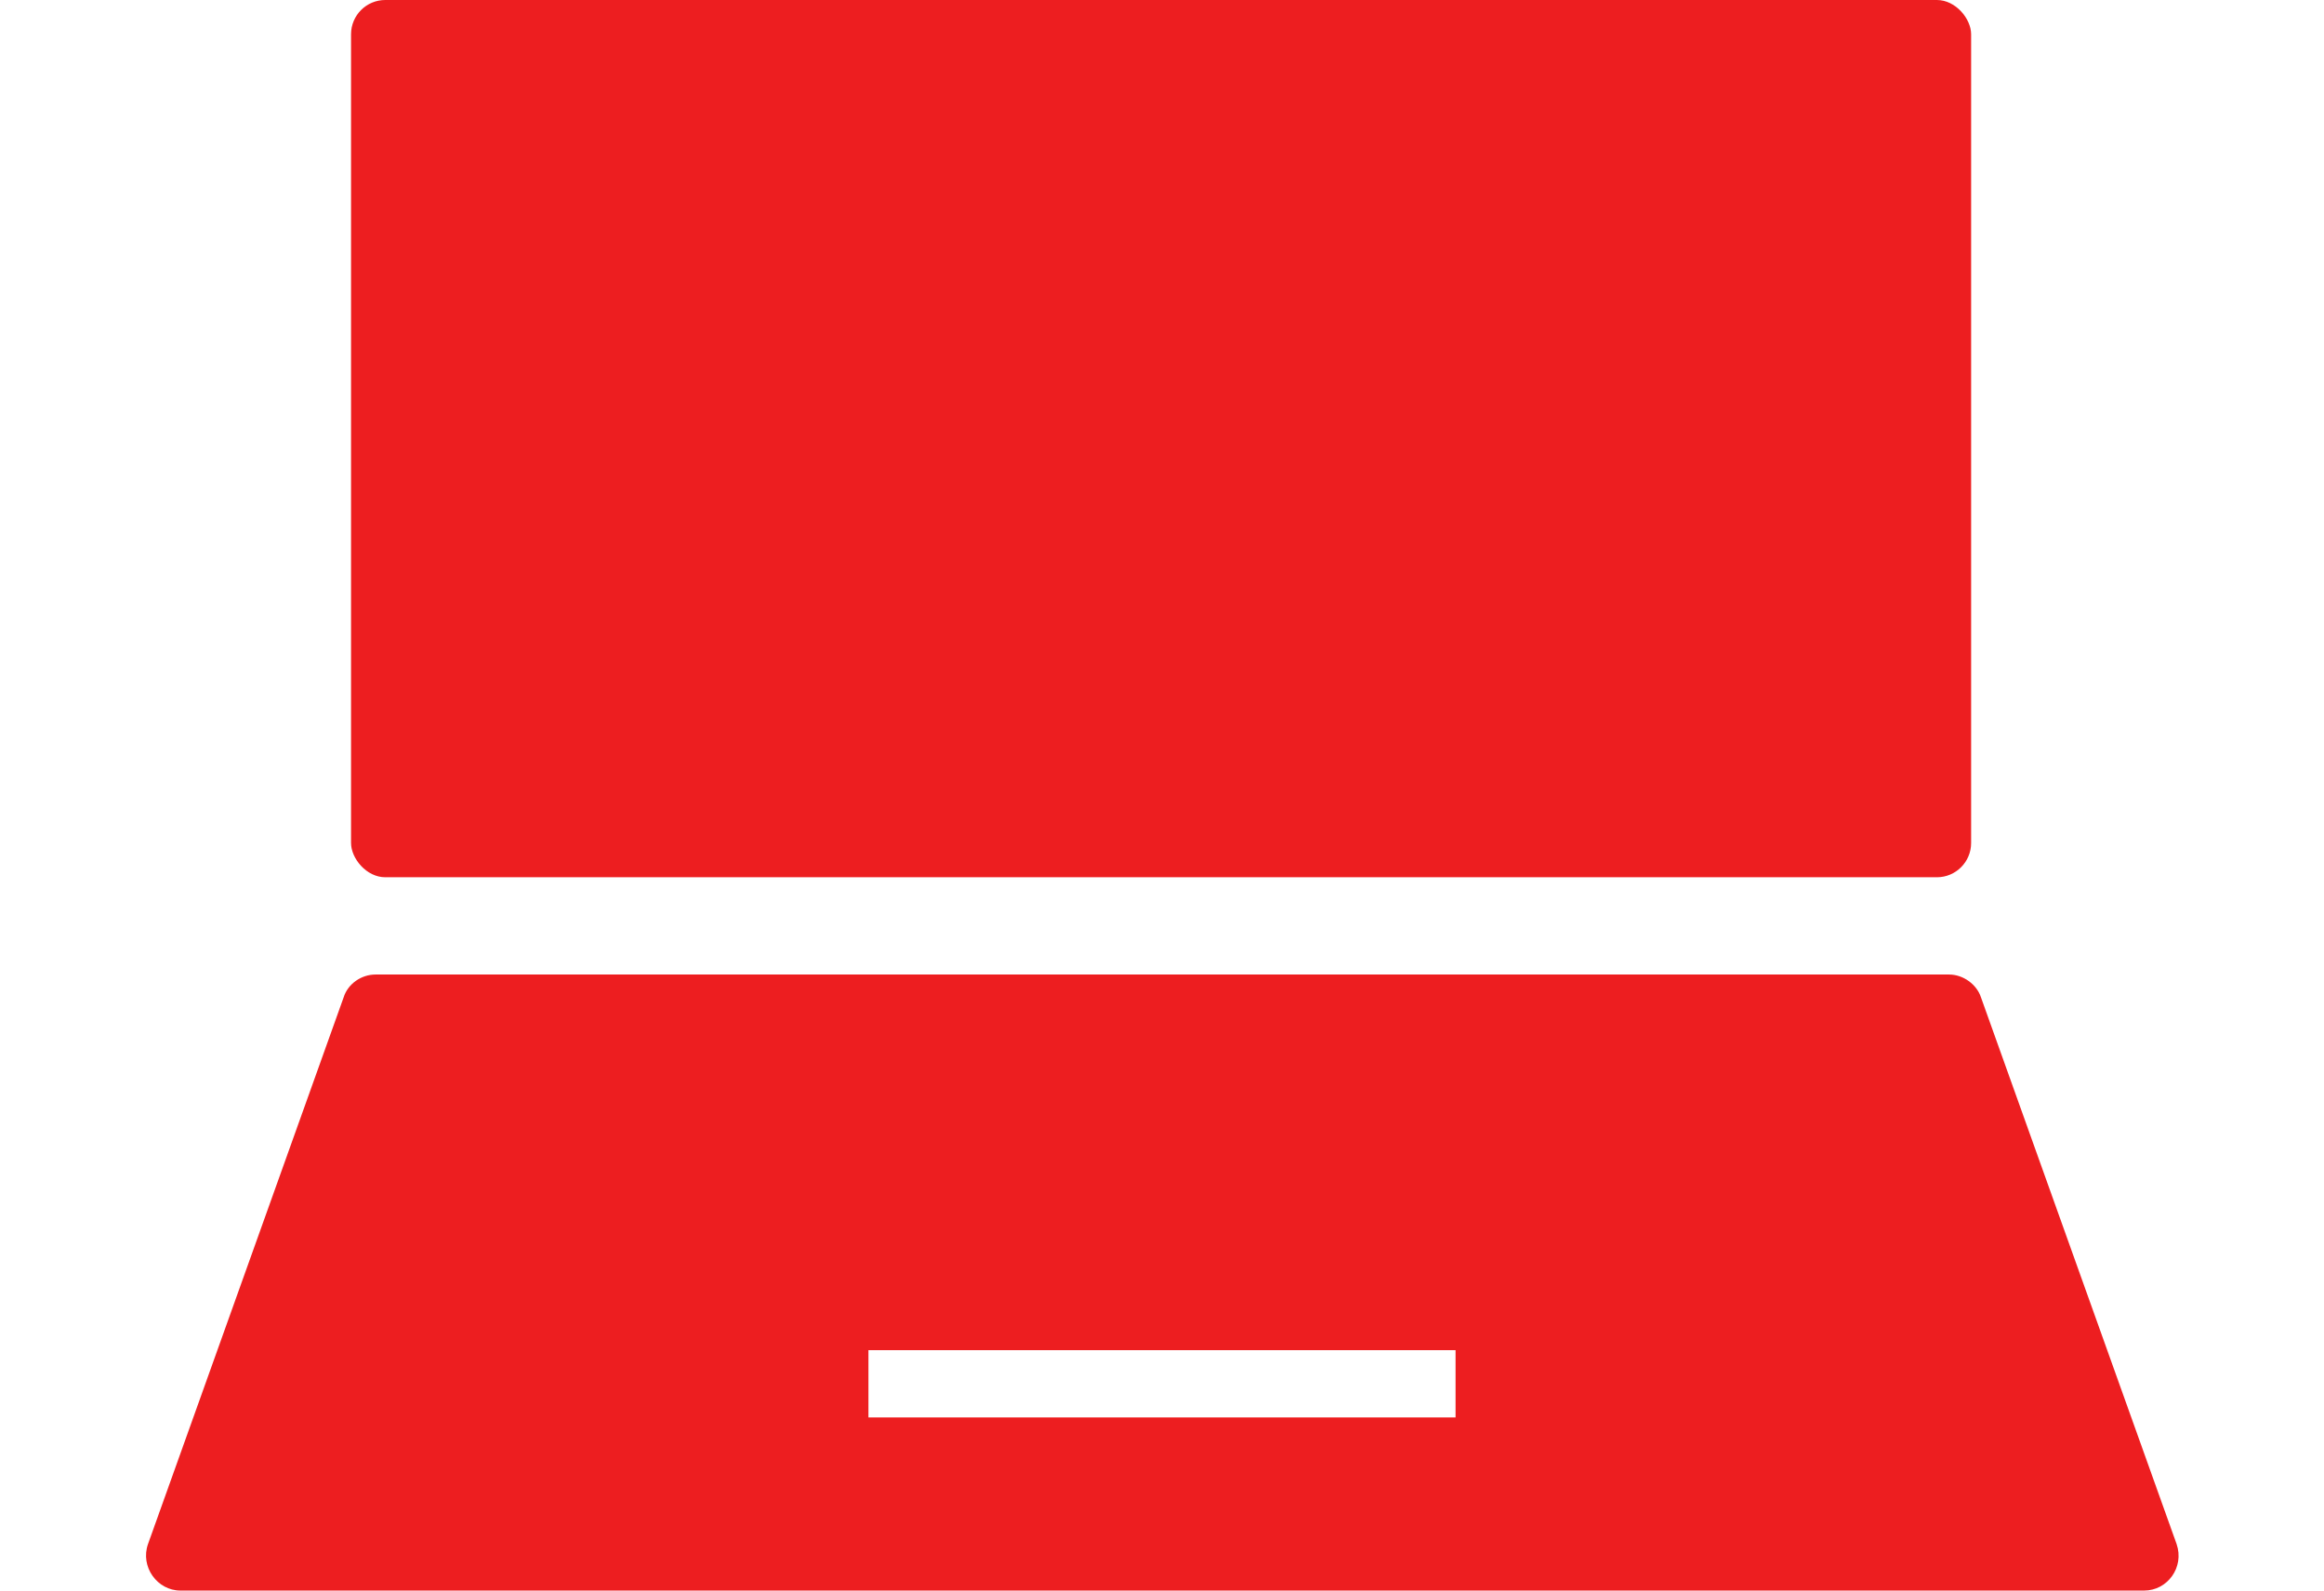 <?xml version="1.0" encoding="UTF-8"?>
<svg id="Calque_1" xmlns="http://www.w3.org/2000/svg" width="38" height="26" viewBox="0 0 38 26">
  <rect x="5.74" width="26.49" height="14.34" rx=".56" ry=".56" style="fill: #ed1e20;"/>
  <path d="M35.59,25.24l-3.2-8.94c-.07-.21-.29-.37-.52-.37H6.14c-.23,0-.45.15-.52.37l-3.2,8.94c-.13.37.15.76.53.76h32.11c.38,0,.66-.38.53-.76ZM23.8,23.17h-9.6v-1.1h9.6v1.1Z" style="fill: #ed1e20;"/>
</svg>